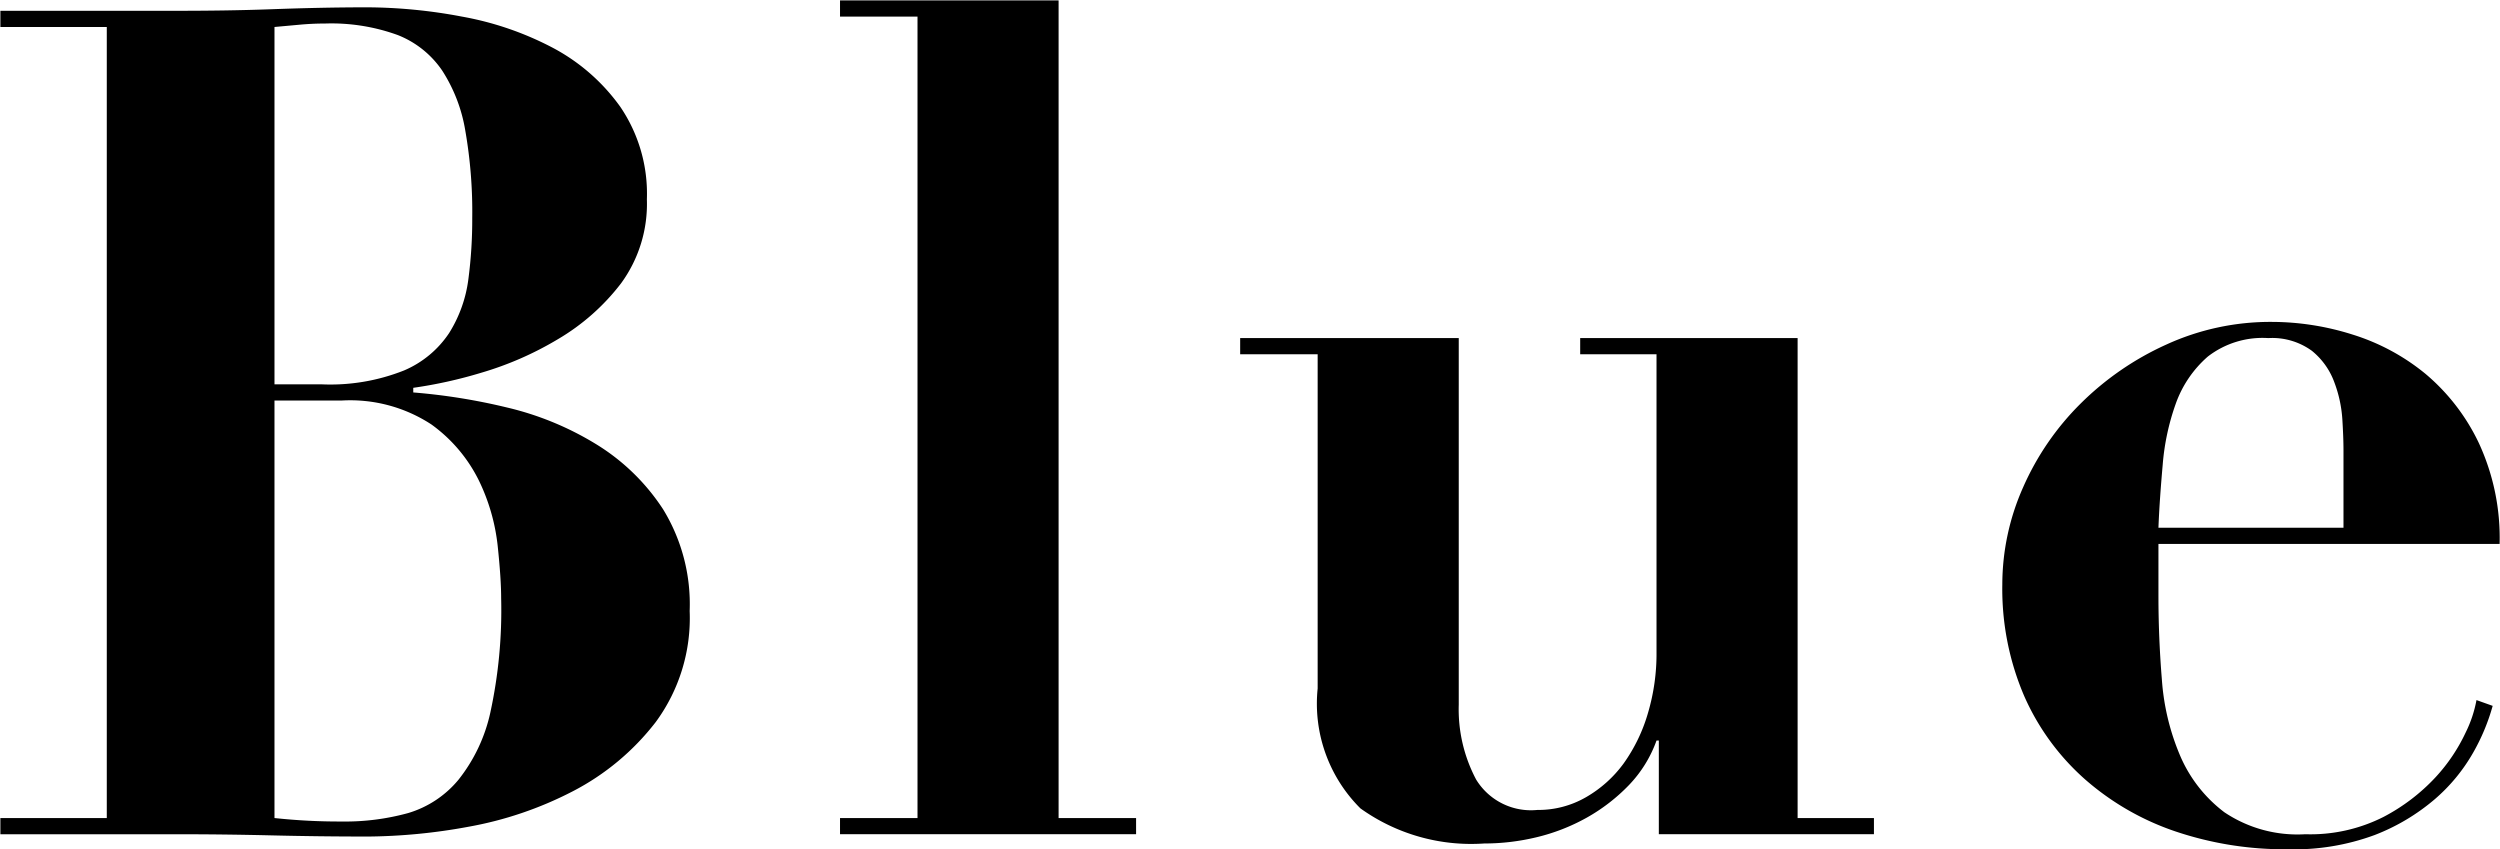 <svg id="subttl_blue.svg" xmlns="http://www.w3.org/2000/svg" width="64.85" height="22.03" viewBox="0 0 64.85 22.03">
  <defs>
    <style>
      .cls-1 {
        fill-rule: evenodd;
      }
    </style>
  </defs>
  <path id="Blue_" data-name="Blue " class="cls-1" d="M1008.91,8002.03a5.173,5.173,0,0,0,2.13-.36,2.645,2.645,0,0,0,1.17-.97,3.451,3.451,0,0,0,.5-1.4,11.909,11.909,0,0,0,.1-1.59,12.234,12.234,0,0,0-.18-2.26,4.1,4.1,0,0,0-.6-1.56,2.5,2.5,0,0,0-1.15-.92,5.035,5.035,0,0,0-1.88-.3q-0.33,0-.66.03l-0.66.06v9.27h1.23Zm0.51,11.34a6.154,6.154,0,0,0,1.73-.22,2.687,2.687,0,0,0,1.3-.86,4.263,4.263,0,0,0,.83-1.75,12.506,12.506,0,0,0,.28-2.96c0-.34-0.03-0.79-0.09-1.36a5.137,5.137,0,0,0-.49-1.7,3.936,3.936,0,0,0-1.23-1.45,3.843,3.843,0,0,0-2.33-.62h-1.74v10.83a15.793,15.793,0,0,0,1.74.09h0Zm-8.85-20.61v-0.42h4.53c0.84,0,1.67-.01,2.49-0.04s1.65-.05,2.49-0.05a13.461,13.461,0,0,1,2.46.24,8.126,8.126,0,0,1,2.36.81,5.067,5.067,0,0,1,1.75,1.53,4.007,4.007,0,0,1,.69,2.4,3.493,3.493,0,0,1-.67,2.18,5.694,5.694,0,0,1-1.64,1.45,8.535,8.535,0,0,1-1.99.87,11.774,11.774,0,0,1-1.76.39v0.12a15.7,15.7,0,0,1,2.43.39,7.868,7.868,0,0,1,2.31.95,5.5,5.5,0,0,1,1.74,1.69,4.712,4.712,0,0,1,.69,2.64,4.554,4.554,0,0,1-.88,2.88,6.469,6.469,0,0,1-2.16,1.8,9.5,9.5,0,0,1-2.72.92,14.909,14.909,0,0,1-2.58.25c-0.84,0-1.67-.01-2.5-0.03s-1.67-.03-2.51-0.03h-4.53v-0.42h2.76v-20.52h-2.76Zm27.45-.69v21.21h2.01v0.42h-7.68v-0.42h2.01v-20.79h-2.01v-0.42h5.67Zm10.38,8.76v9.51a3.892,3.892,0,0,0,.45,1.94,1.667,1.667,0,0,0,1.59.79,2.469,2.469,0,0,0,1.26-.33,3.158,3.158,0,0,0,.98-0.88,4.308,4.308,0,0,0,.63-1.31,5.4,5.4,0,0,0,.22-1.56v-7.74h-1.98v-0.42h5.64v12.45h1.98v0.42h-5.58v-2.43h-0.06a3.24,3.24,0,0,1-.72,1.16,4.731,4.731,0,0,1-1.09.84,5.093,5.093,0,0,1-1.31.51,5.782,5.782,0,0,1-1.35.16,4.932,4.932,0,0,1-3.21-.91,3.831,3.831,0,0,1-1.11-3.11v-8.67h-2.01v-0.42h5.67Zm22.95,2.91q0-.33-0.03-0.81a3.313,3.313,0,0,0-.21-0.96,1.87,1.87,0,0,0-.58-0.81,1.748,1.748,0,0,0-1.13-.33,2.321,2.321,0,0,0-1.57.48,2.918,2.918,0,0,0-.83,1.22,6.149,6.149,0,0,0-.34,1.59c-0.05.57-.09,1.11-0.11,1.63h4.8v-2.01Zm-4.8,3.78c0,0.72.03,1.45,0.09,2.18a6.122,6.122,0,0,0,.48,1.98,3.62,3.62,0,0,0,1.14,1.45,3.4,3.4,0,0,0,2.1.57,4.2,4.2,0,0,0,2.03-.45,5.009,5.009,0,0,0,1.35-1.03,4.541,4.541,0,0,0,.78-1.16,3.188,3.188,0,0,0,.28-0.84l0.42,0.15a5.308,5.308,0,0,1-.51,1.22,4.585,4.585,0,0,1-.99,1.2,5.378,5.378,0,0,1-1.56.93,6.024,6.024,0,0,1-2.25.37,8.876,8.876,0,0,1-2.91-.46,6.916,6.916,0,0,1-2.35-1.35,6.232,6.232,0,0,1-1.58-2.16,7.047,7.047,0,0,1-.57-2.9,6.21,6.21,0,0,1,.54-2.52,7.058,7.058,0,0,1,1.49-2.17,7.574,7.574,0,0,1,2.22-1.53,6.484,6.484,0,0,1,2.74-.59,6.971,6.971,0,0,1,2.1.33,5.589,5.589,0,0,1,1.89,1.02,5.324,5.324,0,0,1,1.38,1.79,5.859,5.859,0,0,1,.54,2.62h-8.85v1.35Z" transform="translate(-1000.56 -7992.06)"/>
</svg>
